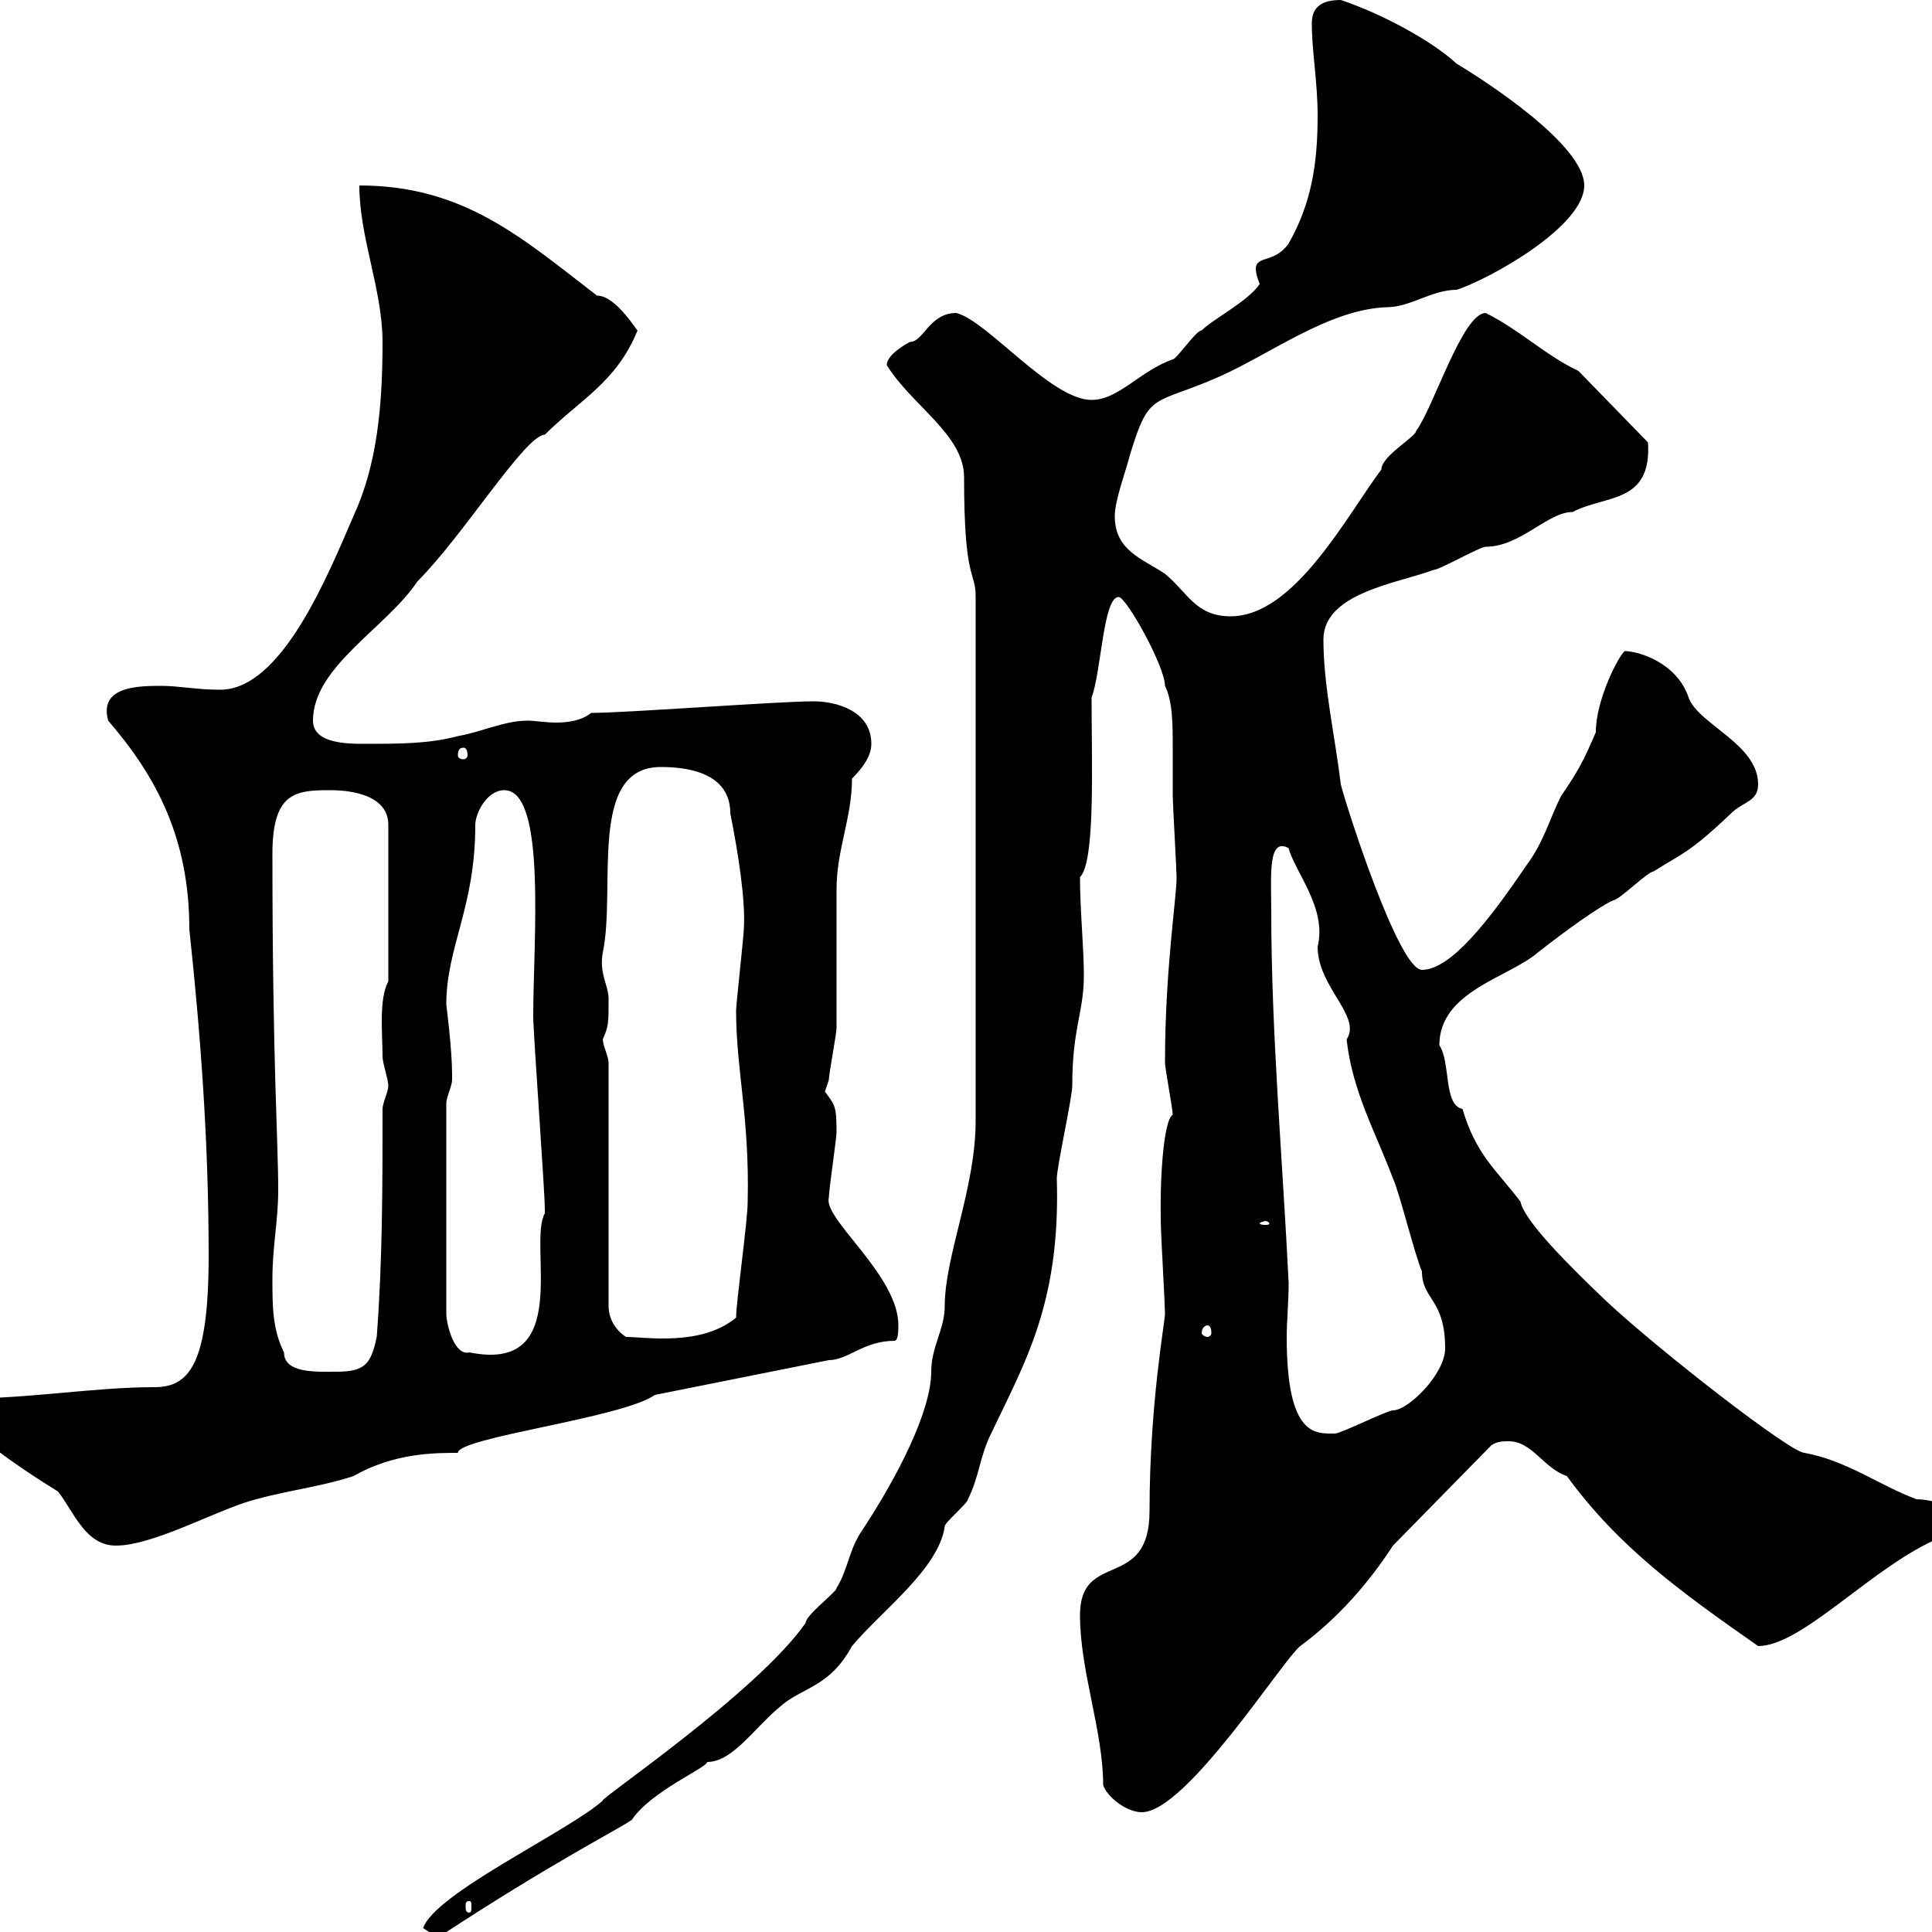<svg xmlns="http://www.w3.org/2000/svg" xmlns:xlink="http://www.w3.org/1999/xlink" width="300" height="300"><path d="M65.70 299.40C66.60 300 67.50 300.60 68.40 300.60C85.80 289.20 95.40 284.40 98.10 282.60C101.10 278.10 109.80 274.50 109.80 273.60C113.70 273.60 117 268.50 120.90 265.20C124.50 261.90 128.70 262.20 132.30 255.60C136.80 250.20 145.80 243.60 146.70 237C146.70 236.40 150.30 233.40 150.30 232.80C152.10 229.20 152.10 226.20 153.90 222.60C159 211.80 164.70 202.50 164.10 183C164.10 181.20 166.50 170.40 166.50 168.60C166.50 159.60 168.30 157.20 168.30 151.50C168.30 147 167.70 141.30 167.70 136.20C170.10 133.80 169.50 118.80 169.50 108.30C171 104.40 171.30 92.70 173.70 92.70C174.90 92.70 180.90 103.50 180.90 106.50C182.10 108.90 182.10 112.50 182.10 116.10C182.10 119.10 182.10 121.50 182.10 123.60C182.10 124.50 182.70 135.30 182.70 136.20C182.70 139.50 180.90 150.60 180.90 165C180.90 165.90 182.10 172.20 182.10 173.10C180.60 174 180 183.90 180.30 191.40C180.30 192 180.90 202.80 180.90 204C180.90 205.20 178.50 218.10 178.50 234.60C178.50 247.20 167.70 240.60 167.70 250.80C167.70 259.50 171.30 268.80 171.30 277.20C171.90 279 174.90 281.40 177.30 281.40C184.20 281.40 199.20 257.70 201.90 255.60C207.60 251.40 212.40 246 216.30 240L231.60 224.40C232.50 223.80 233.40 223.80 234.30 223.80C237.90 223.80 239.70 228 243.30 229.20C251.40 240.30 261 247.20 273 255.60C279.90 255.60 291 243 301.20 238.80C301.80 238.80 306.60 238.80 306.60 236.40C306.60 235.20 300.90 232.80 297.60 232.80C291.90 230.70 286.80 226.80 280.20 225.60C278.10 225.60 258 210 249.60 202.20C243.60 196.50 236.70 189.60 236.10 186.60C232.50 181.80 229.20 179.40 227.10 172.20C224.10 171.60 225.30 165 223.50 162.30C223.50 153.90 234.30 151.80 238.80 147.90C243 144.60 248.40 140.70 250.50 139.80C251.40 139.80 255.90 135.30 256.80 135.30C261 132.60 262.20 132.60 268.80 126.30C270.60 124.50 273 124.50 273 121.80C273 115.50 263.70 112.50 262.20 108.30C260.40 102.90 254.40 101.10 252.30 101.10C251.40 101.70 247.80 108.60 247.80 113.70C246 117.90 245.10 119.70 242.40 123.60C240.60 127.20 239.70 130.80 237 134.40C231.30 142.80 225.30 150.60 220.80 150.60C217.20 150.60 209.10 125.40 208.20 121.80C207.30 114.30 205.50 106.50 205.50 99.30C205.50 92.10 216.90 90.60 222.60 88.50C223.50 88.50 229.80 84.90 230.70 84.90C236.10 84.90 240.30 79.50 244.20 79.50C249.30 76.80 256.50 78.30 255.90 68.70L245.10 57.60C240 55.20 236.10 51.30 230.70 48.60C227.10 48.60 222.60 63.30 219.90 66.90C219.90 67.80 214.50 70.80 214.50 72.90C209.10 80.10 201 95.70 191.10 95.70C185.70 95.70 184.50 92.10 180.90 89.10C177.30 86.70 173.10 85.50 173.10 80.10C173.10 77.70 174.90 72.90 175.50 70.50C178.50 60.60 179.10 63 189.30 58.50C197.40 54.90 206.40 48 215.40 47.70C219 47.70 222.30 45 226.20 45C231.60 43.20 246 35.10 246 28.80C246 22.50 230.70 12.60 226.20 9.90C222.30 6.30 214.50 2.10 208.20 0C205.50 0 203.70 0.90 203.70 3.60C203.70 8.10 204.60 12.60 204.60 18C204.60 25.20 203.70 31.50 200.10 37.80C197.40 41.70 193.50 38.70 195.60 44.10C193.80 46.80 188.40 49.50 186.60 51.30C185.70 51.30 182.70 55.80 182.10 55.80C177 57.60 173.70 62.10 169.50 62.10C163.20 62.10 153.30 49.80 148.50 48.60C144.30 48.60 143.40 53.10 141.30 53.10C141.30 53.10 137.70 54.90 137.70 56.70C141.60 63 149.70 67.50 149.70 74.10C149.70 90.60 151.50 88.50 151.50 92.70L151.50 174C151.50 184.50 146.70 195 146.70 202.80C146.70 206.40 144.60 209.10 144.60 213C144.60 219 139.50 229.20 133.50 238.20C131.70 241.20 131.70 243.60 129.90 246.60C129.90 247.20 125.10 250.80 125.10 252C117.60 262.80 92.70 279.60 93.60 279.60C88.20 284.40 67.50 294 65.70 299.40ZM72.90 295.20C73.20 295.20 73.20 295.50 73.20 296.10C73.20 296.40 73.20 297 72.90 297C72.30 297 72.30 296.40 72.30 296.10C72.30 295.50 72.30 295.20 72.90 295.20ZM-6.60 218.40C-6.60 221.40 2.70 227.70 9 231.60C11.40 234.60 13.20 240 18 240C23.40 240 32.40 235.20 37.80 233.40C43.20 231.60 49.50 231 54.90 229.20C61.20 225.60 67.50 225.60 71.10 225.60C71.10 223.20 96.60 220.20 101.70 216.60L128.70 211.20C131.70 211.20 134.10 208.20 138.90 208.20C139.50 208.20 139.50 206.40 139.50 205.80C139.50 198 127.80 189.30 128.70 186C128.70 184.80 129.90 176.70 129.90 175.80C129.90 171.60 129.60 171.60 128.10 169.50C128.10 169.50 128.70 167.70 128.70 167.70C128.70 166.80 129.90 160.50 129.90 159.60C129.90 157.80 129.90 139.80 129.90 138C129.90 132 132.30 126.90 132.30 120.90C134.10 119.10 135.30 117.30 135.30 115.50C135.30 110.40 129.90 108.90 126.30 108.90C120.90 108.90 97.20 110.70 91.80 110.70C90.30 111.90 88.20 112.20 86.40 112.20C84.60 112.20 83.10 111.90 81.90 111.90C78.30 111.90 74.70 113.70 71.10 114.30C66.60 115.50 62.10 115.50 56.70 115.50C54 115.50 48.60 115.50 48.60 111.90C48.60 103.50 60 97.50 64.80 90.30C72 83.10 81.60 67.50 84.60 67.50C90 62.10 95.70 59.40 99 51.30C99 51.60 95.70 45.90 92.70 45.90C81 36.90 72 28.80 55.80 28.80C55.80 36.90 59.40 45 59.40 53.10C59.40 63.30 58.50 72.30 54.90 80.10C51 89.10 43.80 107.10 34.20 107.10C30.60 107.10 27.60 106.50 25.20 106.50C21.60 106.50 15.30 106.50 16.80 111.90C24.30 120.60 29.40 130.20 29.40 144.30C31.20 161.10 32.40 177.60 32.40 195C32.40 211.80 29.40 215.40 24 215.40C14.40 215.40 4.80 217.20-6.60 217.20C-6.60 217.20-6.60 218.40-6.60 218.40ZM197.40 141.60C197.40 136.20 196.80 129.90 200.10 131.70C201 135.30 206.10 141 204.60 147C204.60 153.30 211.50 157.80 209.10 161.40C210 169.50 213.60 175.80 216.30 183C217.20 184.80 219.90 195.60 220.80 197.40C220.80 201.90 224.40 201.60 224.40 209.40C224.40 213.30 218.70 219 216.30 219C215.40 219 208.20 222.60 207.30 222.60C204.30 222.60 199.80 223.20 199.80 207.60C199.80 205.20 200.10 202.20 200.10 199.20C199.20 180.60 197.40 160.50 197.40 141.60ZM42.30 198.60C42.30 193.50 43.20 189.60 43.20 184.80C43.20 177 42.30 165 42.30 132.60C42.30 123 45.90 122.70 51.30 122.70C54.90 122.70 60.30 123.60 60.30 128.10L60.30 152.40C58.80 155.10 59.40 160.50 59.40 164.10C59.40 165 60.30 167.70 60.30 168.60C60.30 169.50 59.40 171.30 59.40 172.20C59.40 184.20 59.40 195.60 58.50 207.60C57.60 211.80 56.70 213 52.20 213C49.20 213 44.10 213.30 44.10 210C42.30 206.40 42.30 202.80 42.30 198.60ZM69.30 171.30C69.30 170.40 70.20 168.60 70.20 167.70C70.20 166.80 70.20 166.80 70.20 166.80C70.20 162.90 69.30 156 69.30 156C69.30 147 73.80 141 73.80 128.10C73.80 126.30 75.60 122.70 78.30 122.70C84.90 122.70 82.80 146.10 82.80 157.80C82.80 160.50 84.60 184.80 84.60 187.80C84.60 187.80 84.60 187.80 84.60 188.40C81.90 193.20 89.10 213.30 72.90 210C70.50 210.60 69.30 205.50 69.30 204ZM94.50 165C94.50 164.10 93.60 162.30 93.60 161.40C94.50 159.30 94.50 159 94.50 155.10C94.50 153 93 151.20 93.60 147.90C95.70 138 91.20 119.10 102.60 119.10C106.80 119.10 113.40 120 113.40 126.30C114.60 132.30 115.80 139.80 115.50 144.30C115.50 145.20 114.30 156 114.30 156.90C114.30 166.20 116.40 173.40 116.10 186.60C116.10 189.60 114.30 202.20 114.30 204.60C108.90 209.10 100.20 207.60 97.20 207.60C95.40 206.40 94.50 204.60 94.50 202.80ZM187.50 205.80C187.80 205.80 188.10 206.10 188.10 207C188.10 207.30 187.80 207.60 187.50 207.60C187.20 207.60 186.60 207.30 186.60 207C186.60 206.10 187.20 205.80 187.50 205.80ZM196.50 189.60C196.80 189.60 197.10 189.90 197.10 189.90C197.10 190.20 196.80 190.20 196.50 190.20C196.20 190.20 195.60 190.20 195.60 189.90C195.60 189.90 196.20 189.60 196.50 189.60ZM72 116.10C72.30 116.10 72.60 116.40 72.60 117.30C72.60 117.60 72.30 117.90 72 117.90C71.40 117.90 71.10 117.60 71.10 117.30C71.10 116.40 71.40 116.10 72 116.10Z"/></svg>